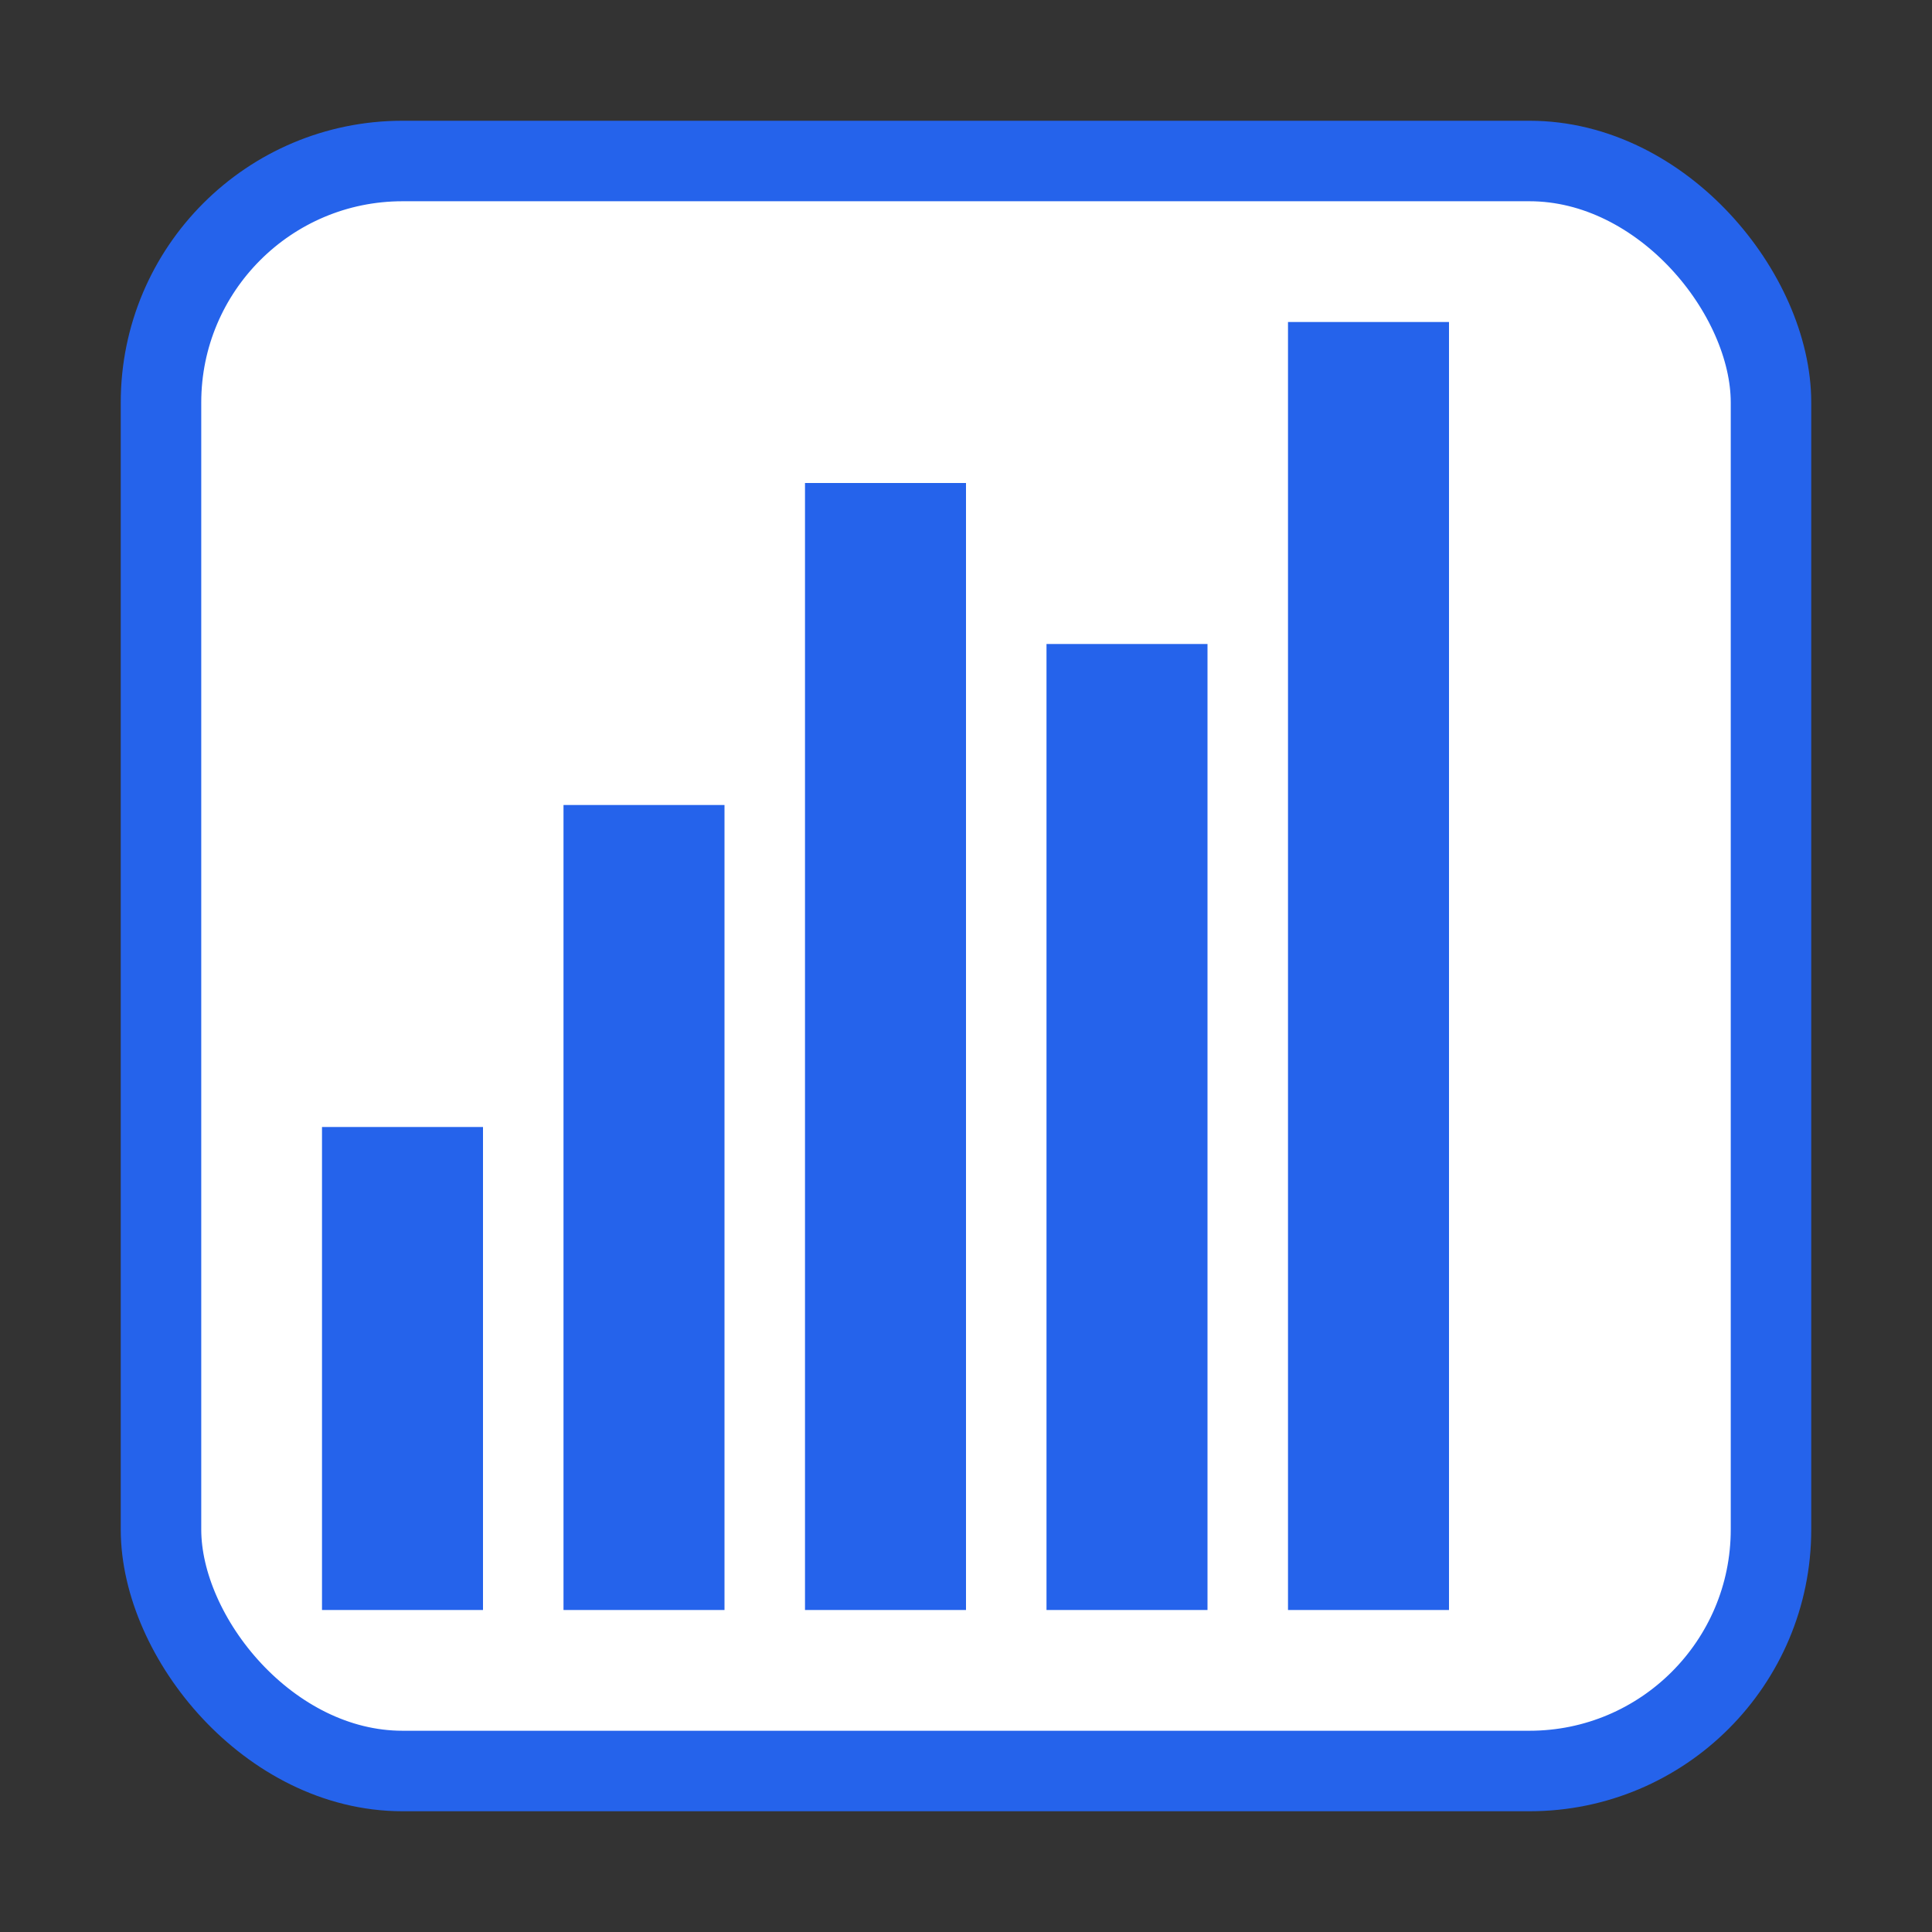 <svg xmlns="http://www.w3.org/2000/svg" viewBox="0 0 24 24" fill="#2563eb">
  <rect x="0" y="0" width="24" height="24" fill="#333333" stroke="none"/>
  <rect x="2" y="2" width="20" height="20" rx="3" fill="white" stroke="#2563eb" stroke-width="1"/>
  <rect x="4" y="14" width="2" height="6" fill="#2563eb"/>
  <rect x="7" y="10" width="2" height="10" fill="#2563eb"/>
  <rect x="10" y="6" width="2" height="14" fill="#2563eb"/>
  <rect x="13" y="8" width="2" height="12" fill="#2563eb"/>
  <rect x="16" y="4" width="2" height="16" fill="#2563eb"/>
</svg>